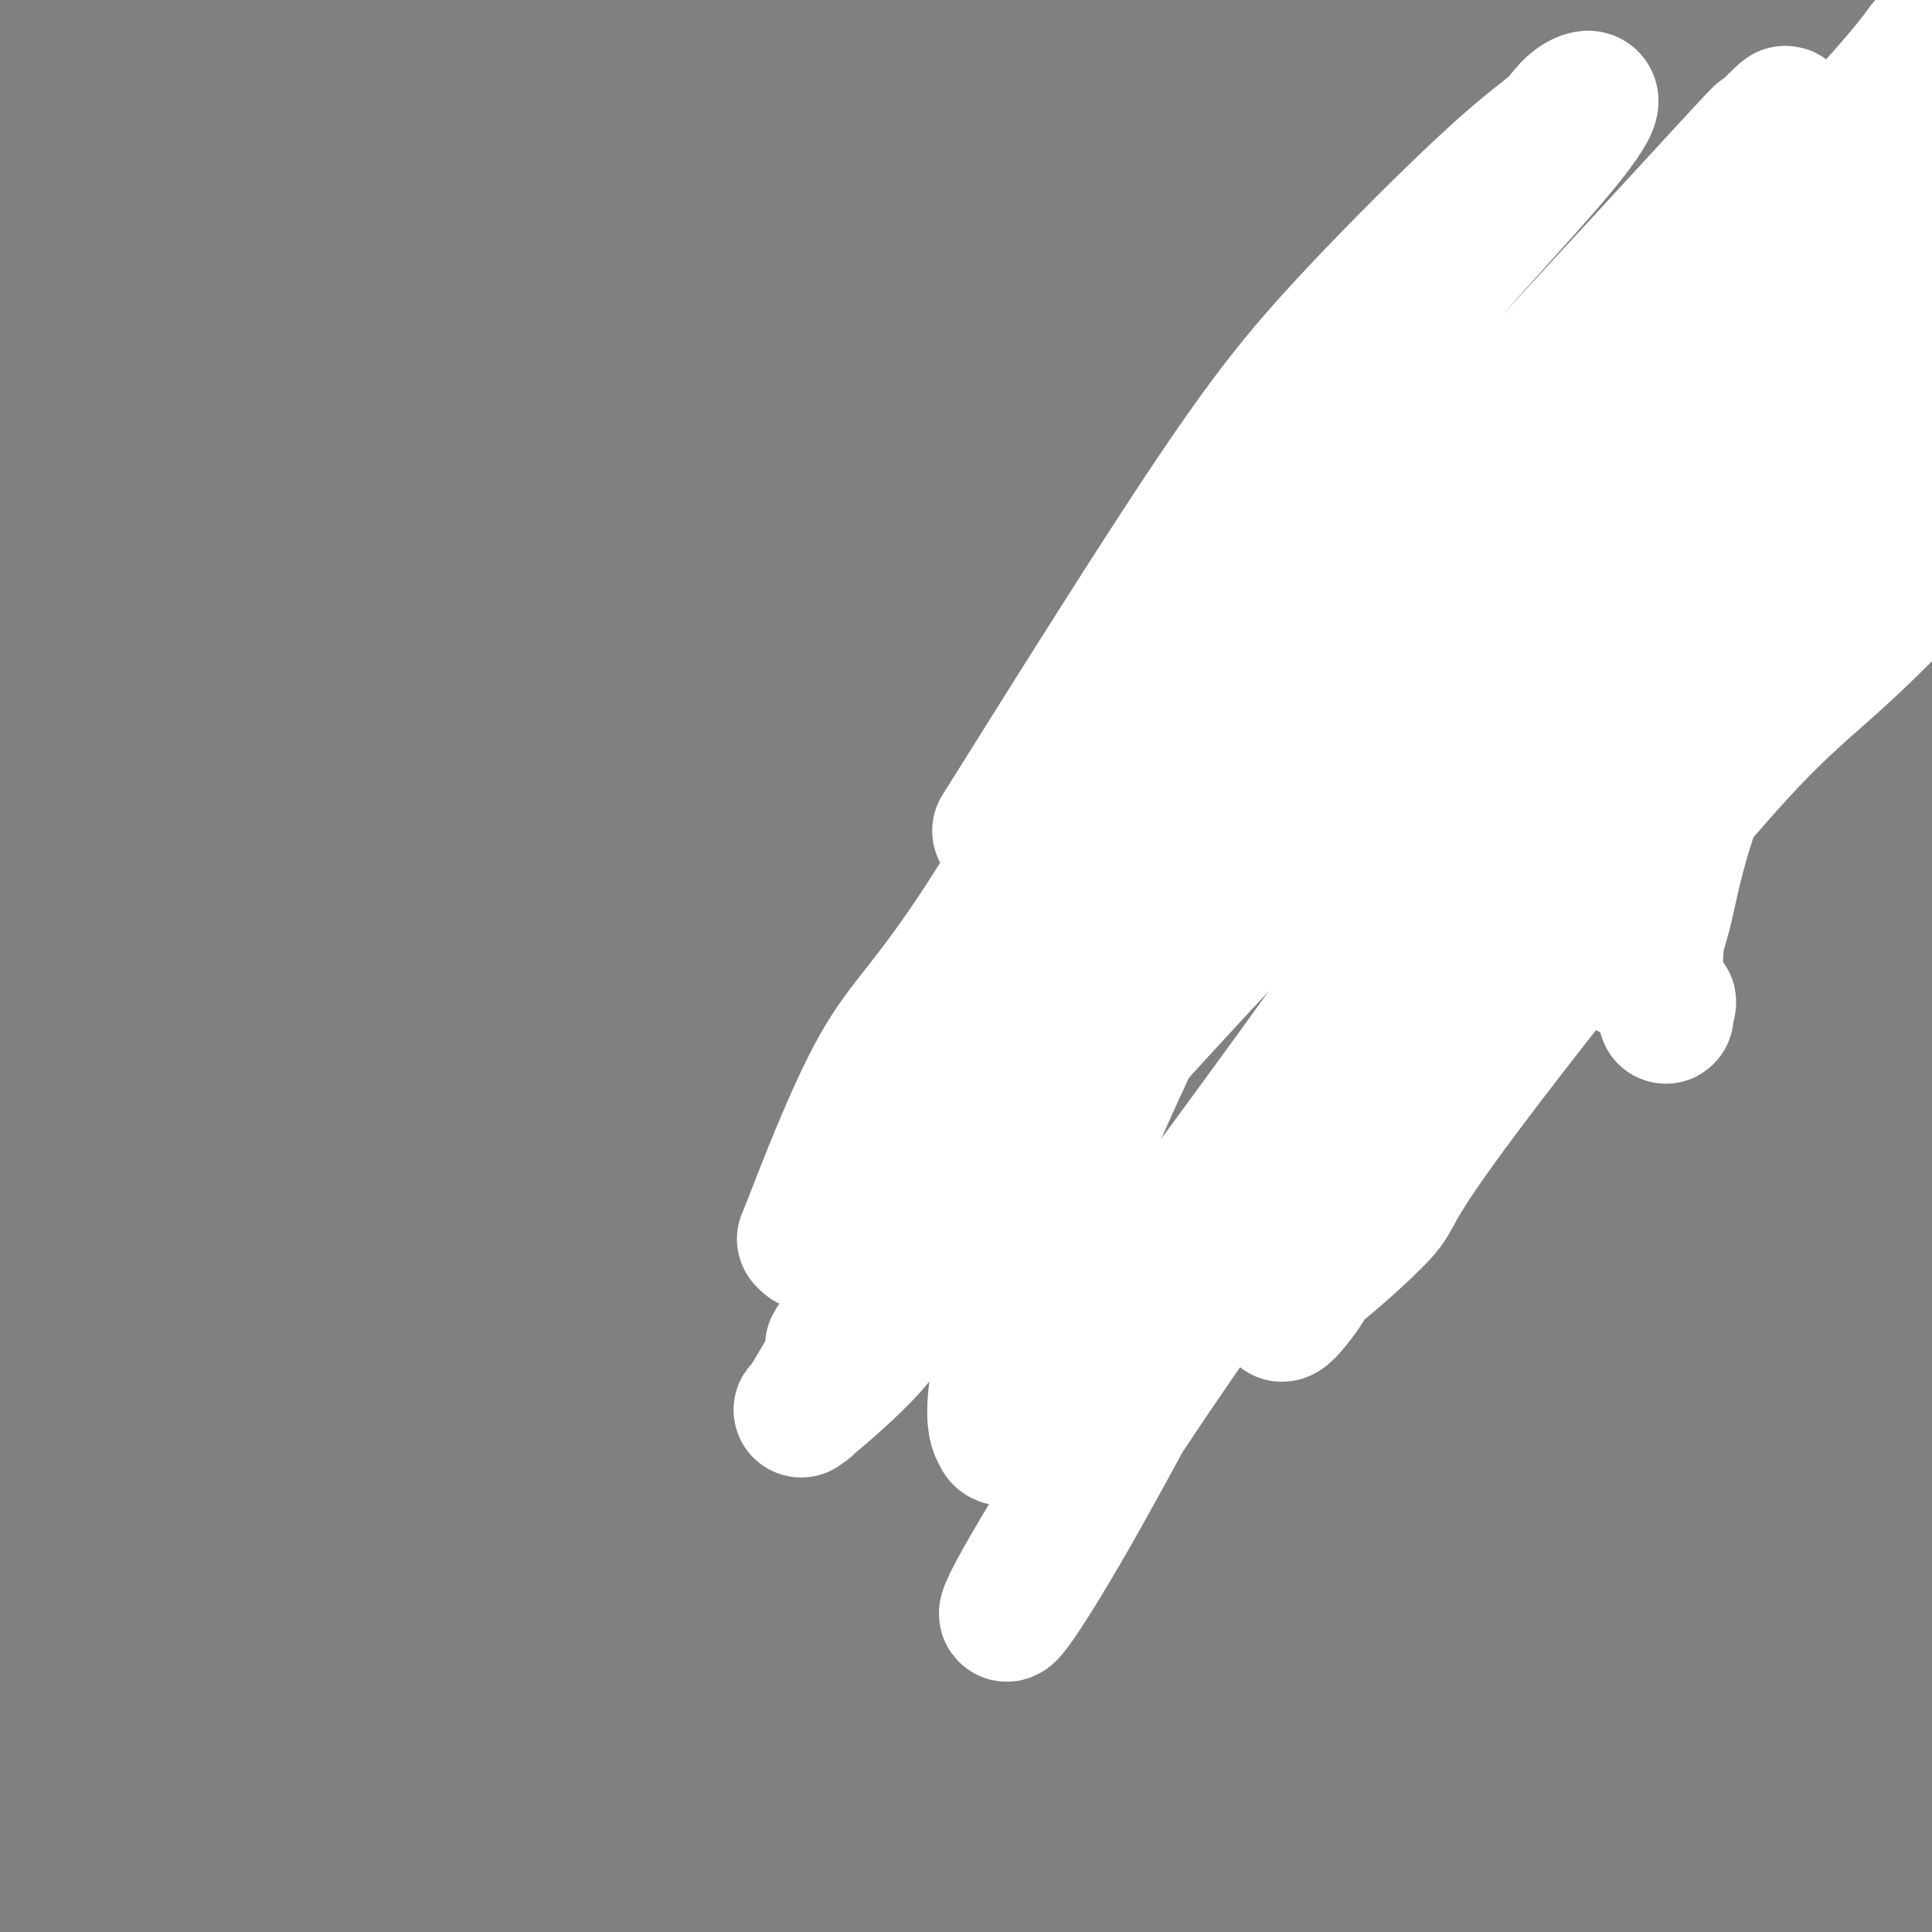 <svg viewBox='0 0 400 400' version='1.1' xmlns='http://www.w3.org/2000/svg' xmlns:xlink='http://www.w3.org/1999/xlink'><rect x="0" y="0" width="400" height="400" fill="#808080" stroke="none"/><g fill='none' stroke='#000000' stroke-width='4' stroke-linecap='round' stroke-linejoin='round'><path d='M216,171c1.749,0.030 3.498,0.061 5,0c1.502,-0.061 2.758,-0.212 4,0c1.242,0.212 2.472,0.789 3,1c0.528,0.211 0.355,0.057 1,0c0.645,-0.057 2.109,-0.015 4,0c1.891,0.015 4.209,0.005 7,0c2.791,-0.005 6.056,-0.005 8,0c1.944,0.005 2.569,0.016 5,0c2.431,-0.016 6.670,-0.057 9,0c2.330,0.057 2.751,0.212 5,0c2.249,-0.212 6.326,-0.793 10,-1c3.674,-0.207 6.945,-0.042 9,0c2.055,0.042 2.895,-0.041 5,0c2.105,0.041 5.475,0.204 9,0c3.525,-0.204 7.204,-0.776 9,-1c1.796,-0.224 1.710,-0.101 4,0c2.290,0.101 6.957,0.181 9,0c2.043,-0.181 1.461,-0.623 3,-1c1.539,-0.377 5.199,-0.690 8,-1c2.801,-0.310 4.745,-0.619 6,-1c1.255,-0.381 1.822,-0.834 3,-1c1.178,-0.166 2.967,-0.044 4,0c1.033,0.044 1.309,0.012 2,0c0.691,-0.012 1.797,-0.003 3,0c1.203,0.003 2.505,0.001 3,0c0.495,-0.001 0.184,-0.000 0,0c-0.184,0.000 -0.242,0.000 0,0c0.242,-0.000 0.783,-0.000 1,0c0.217,0.000 0.108,0.000 0,0'/><path d='M355,166c9.167,-0.833 4.583,-0.417 0,0'/><path d='M322,83c1.934,0.032 3.868,0.064 5,0c1.132,-0.064 1.462,-0.225 2,0c0.538,0.225 1.284,0.835 2,1c0.716,0.165 1.402,-0.115 2,0c0.598,0.115 1.107,0.626 2,1c0.893,0.374 2.169,0.612 3,1c0.831,0.388 1.218,0.925 2,1c0.782,0.075 1.958,-0.313 3,0c1.042,0.313 1.951,1.326 3,2c1.049,0.674 2.239,1.010 3,1c0.761,-0.010 1.093,-0.367 2,0c0.907,0.367 2.390,1.459 3,2c0.610,0.541 0.348,0.530 1,1c0.652,0.470 2.217,1.421 3,2c0.783,0.579 0.784,0.788 1,1c0.216,0.212 0.646,0.428 1,1c0.354,0.572 0.630,1.501 1,2c0.370,0.499 0.833,0.570 1,1c0.167,0.430 0.038,1.219 0,2c-0.038,0.781 0.015,1.552 0,2c-0.015,0.448 -0.098,0.571 0,1c0.098,0.429 0.377,1.162 0,2c-0.377,0.838 -1.410,1.781 -2,2c-0.590,0.219 -0.736,-0.287 -1,0c-0.264,0.287 -0.647,1.368 -1,2c-0.353,0.632 -0.677,0.816 -1,1'/><path d='M357,112c-1.184,0.931 -1.646,0.757 -2,1c-0.354,0.243 -0.602,0.901 -1,1c-0.398,0.099 -0.947,-0.362 -2,0c-1.053,0.362 -2.609,1.546 -3,2c-0.391,0.454 0.383,0.178 0,0c-0.383,-0.178 -1.922,-0.258 -3,0c-1.078,0.258 -1.693,0.855 -2,1c-0.307,0.145 -0.305,-0.161 -1,0c-0.695,0.161 -2.088,0.789 -3,1c-0.912,0.211 -1.343,0.005 -2,0c-0.657,-0.005 -1.539,0.191 -2,0c-0.461,-0.191 -0.502,-0.768 -1,-1c-0.498,-0.232 -1.454,-0.119 -2,0c-0.546,0.119 -0.682,0.242 -1,0c-0.318,-0.242 -0.817,-0.851 -1,-1c-0.183,-0.149 -0.049,0.160 0,0c0.049,-0.160 0.013,-0.790 0,-1c-0.013,-0.210 -0.004,-0.001 0,0c0.004,0.001 0.001,-0.206 0,0c-0.001,0.206 -0.000,0.825 0,1c0.000,0.175 0.000,-0.093 0,0c-0.000,0.093 -0.000,0.546 0,1'/><path d='M331,117c-1.395,-0.219 -0.381,-0.266 0,0c0.381,0.266 0.130,0.845 0,1c-0.130,0.155 -0.138,-0.114 0,0c0.138,0.114 0.423,0.612 1,1c0.577,0.388 1.445,0.667 2,1c0.555,0.333 0.797,0.719 1,1c0.203,0.281 0.365,0.456 1,1c0.635,0.544 1.741,1.458 2,2c0.259,0.542 -0.330,0.714 0,1c0.330,0.286 1.580,0.688 2,1c0.420,0.312 0.012,0.535 0,1c-0.012,0.465 0.373,1.172 1,2c0.627,0.828 1.495,1.778 2,2c0.505,0.222 0.646,-0.284 1,0c0.354,0.284 0.922,1.357 1,2c0.078,0.643 -0.334,0.855 0,1c0.334,0.145 1.413,0.224 2,1c0.587,0.776 0.682,2.248 1,3c0.318,0.752 0.857,0.783 1,1c0.143,0.217 -0.112,0.619 0,1c0.112,0.381 0.590,0.741 1,1c0.410,0.259 0.750,0.418 1,1c0.250,0.582 0.409,1.588 1,2c0.591,0.412 1.612,0.230 2,1c0.388,0.770 0.142,2.491 0,3c-0.142,0.509 -0.179,-0.196 0,0c0.179,0.196 0.573,1.293 1,2c0.427,0.707 0.888,1.025 1,1c0.112,-0.025 -0.124,-0.391 0,0c0.124,0.391 0.607,1.540 1,2c0.393,0.460 0.697,0.230 1,0'/><path d='M358,153c4.177,5.730 1.119,2.056 0,1c-1.119,-1.056 -0.300,0.506 0,1c0.300,0.494 0.080,-0.079 0,0c-0.080,0.079 -0.022,0.810 0,1c0.022,0.190 0.006,-0.160 0,0c-0.006,0.160 -0.002,0.832 0,1c0.002,0.168 0.000,-0.166 0,0c-0.000,0.166 -0.000,0.833 0,1c0.000,0.167 0.000,-0.166 0,0c-0.000,0.166 -0.000,0.832 0,1c0.000,0.168 0.000,-0.161 0,0c-0.000,0.161 -0.000,0.814 0,1c0.000,0.186 0.001,-0.093 0,0c-0.001,0.093 -0.003,0.560 0,1c0.003,0.440 0.012,0.854 0,1c-0.012,0.146 -0.045,0.025 0,0c0.045,-0.025 0.167,0.045 0,0c-0.167,-0.045 -0.622,-0.204 -1,0c-0.378,0.204 -0.679,0.773 -1,1c-0.321,0.227 -0.660,0.114 -1,0'/><path d='M355,163c-0.700,0.377 -0.951,0.818 -1,1c-0.049,0.182 0.105,0.105 0,0c-0.105,-0.105 -0.470,-0.238 -1,0c-0.530,0.238 -1.227,0.848 -2,1c-0.773,0.152 -1.623,-0.156 -2,0c-0.377,0.156 -0.280,0.774 -1,1c-0.720,0.226 -2.255,0.061 -3,0c-0.745,-0.061 -0.700,-0.016 -1,0c-0.300,0.016 -0.945,0.005 -2,0c-1.055,-0.005 -2.518,-0.003 -4,0c-1.482,0.003 -2.982,0.009 -4,0c-1.018,-0.009 -1.555,-0.031 -3,0c-1.445,0.031 -3.800,0.117 -5,0c-1.200,-0.117 -1.247,-0.437 -3,0c-1.753,0.437 -5.212,1.633 -10,3c-4.788,1.367 -10.904,2.907 -15,4c-4.096,1.093 -6.170,1.741 -7,2c-0.830,0.259 -0.415,0.130 0,0'/></g>
<g fill='none' stroke='#FFFFFF' stroke-width='28' stroke-linecap='round' stroke-linejoin='round'><path d='M207,172c16.237,-25.916 32.474,-51.833 44,-69c11.526,-17.167 18.342,-25.586 28,-36c9.658,-10.414 22.159,-22.825 30,-30c7.841,-7.175 11.024,-9.115 13,-11c1.976,-1.885 2.747,-3.714 5,-5c2.253,-1.286 5.988,-2.030 -6,12c-11.988,14.030 -39.701,42.832 -63,74c-23.299,31.168 -42.186,64.702 -54,83c-11.814,18.298 -16.554,21.360 -22,31c-5.446,9.640 -11.597,25.858 -14,32c-2.403,6.142 -1.057,2.207 -1,3c0.057,0.793 -1.176,6.312 15,-14c16.176,-20.312 49.762,-66.457 68,-90c18.238,-23.543 21.127,-24.484 40,-44c18.873,-19.516 53.731,-57.608 67,-72c13.269,-14.392 4.950,-5.084 6,-6c1.050,-0.916 11.470,-12.055 4,-3c-7.470,9.055 -32.830,38.305 -47,55c-14.170,16.695 -17.149,20.837 -31,39c-13.851,18.163 -38.573,50.349 -55,72c-16.427,21.651 -24.558,32.769 -27,37c-2.442,4.231 0.804,1.576 -2,6c-2.804,4.424 -11.659,15.926 0,2c11.659,-13.926 43.833,-53.279 60,-75c16.167,-21.721 16.329,-25.808 36,-48c19.671,-22.192 58.853,-62.489 78,-83c19.147,-20.511 18.261,-21.237 20,-23c1.739,-1.763 6.104,-4.562 11,-9c4.896,-4.438 10.323,-10.515 0,1c-10.323,11.515 -36.396,40.623 -64,69c-27.604,28.377 -56.740,56.025 -82,85c-25.260,28.975 -46.646,59.279 -57,75c-10.354,15.721 -9.677,16.861 -9,18'/><path d='M198,248c-1.534,3.291 -0.868,2.519 -5,8c-4.132,5.481 -13.060,17.215 1,0c14.060,-17.215 51.110,-63.377 71,-88c19.890,-24.623 22.620,-27.705 45,-52c22.380,-24.295 64.408,-69.801 91,-95c26.592,-25.199 37.746,-30.091 44,-34c6.254,-3.909 7.607,-6.833 2,0c-5.607,6.833 -18.176,23.425 -43,53c-24.824,29.575 -61.904,72.133 -80,96c-18.096,23.867 -17.208,29.042 -33,53c-15.792,23.958 -48.263,66.697 -61,85c-12.737,18.303 -5.741,12.169 -7,16c-1.259,3.831 -10.775,17.626 -3,6c7.775,-11.626 32.841,-48.675 48,-71c15.159,-22.325 20.413,-29.928 46,-63c25.587,-33.072 71.508,-91.614 96,-122c24.492,-30.386 27.556,-32.616 35,-39c7.444,-6.384 19.269,-16.922 17,-13c-2.269,3.922 -18.631,22.304 -29,35c-10.369,12.696 -14.745,19.706 -38,48c-23.255,28.294 -65.390,77.871 -88,104c-22.610,26.129 -25.696,28.809 -38,51c-12.304,22.191 -33.826,63.894 -47,87c-13.174,23.106 -17.998,27.616 -9,12c8.998,-15.616 31.820,-51.357 65,-95c33.180,-43.643 76.720,-95.186 101,-124c24.280,-28.814 29.302,-34.899 42,-47c12.698,-12.101 33.073,-30.220 43,-39c9.927,-8.780 9.408,-8.223 4,-2c-5.408,6.223 -15.704,18.111 -26,30'/><path d='M442,48c-21.744,23.731 -63.105,68.058 -83,92c-19.895,23.942 -18.324,27.500 -32,47c-13.676,19.500 -42.599,54.941 -53,69c-10.401,14.059 -2.281,6.735 -3,9c-0.719,2.265 -10.276,14.118 -3,1c7.276,-13.118 31.386,-51.206 46,-72c14.614,-20.794 19.731,-24.293 40,-46c20.269,-21.707 55.689,-61.623 74,-81c18.311,-19.377 19.513,-18.214 22,-20c2.487,-1.786 6.259,-6.520 11,-10c4.741,-3.480 10.449,-5.707 -3,12c-13.449,17.707 -46.057,55.347 -64,74c-17.943,18.653 -21.223,18.319 -37,36c-15.777,17.681 -44.053,53.378 -57,71c-12.947,17.622 -10.567,17.169 -14,21c-3.433,3.831 -12.679,11.945 -17,15c-4.321,3.055 -3.717,1.049 -4,-2c-0.283,-3.049 -1.453,-7.142 10,-26c11.453,-18.858 35.528,-52.480 48,-70c12.472,-17.520 13.342,-18.938 20,-27c6.658,-8.062 19.104,-22.768 26,-31c6.896,-8.232 8.244,-9.990 9,-11c0.756,-1.010 0.921,-1.273 1,-1c0.079,0.273 0.070,1.080 0,4c-0.070,2.920 -0.203,7.952 -5,18c-4.797,10.048 -14.259,25.112 -20,38c-5.741,12.888 -7.762,23.600 -9,29c-1.238,5.400 -1.693,5.489 -2,8c-0.307,2.511 -0.467,7.445 0,10c0.467,2.555 1.562,2.730 2,3c0.438,0.270 0.219,0.635 0,1'/><path d='M345,209c-0.072,3.149 -0.252,0.020 0,-1c0.252,-1.020 0.937,0.068 0,-1c-0.937,-1.068 -3.497,-4.290 -10,-7c-6.503,-2.710 -16.949,-4.906 -23,-6c-6.051,-1.094 -7.705,-1.085 -13,-2c-5.295,-0.915 -14.229,-2.756 -22,-5c-7.771,-2.244 -14.379,-4.893 -18,-6c-3.621,-1.107 -4.253,-0.671 -6,-2c-1.747,-1.329 -4.607,-4.423 -6,-6c-1.393,-1.577 -1.320,-1.638 -2,-2c-0.680,-0.362 -2.113,-1.024 0,-3c2.113,-1.976 7.773,-5.266 11,-7c3.227,-1.734 4.020,-1.911 12,-3c7.980,-1.089 23.147,-3.090 31,-4c7.853,-0.910 8.394,-0.728 19,-3c10.606,-2.272 31.279,-6.996 41,-9c9.721,-2.004 8.492,-1.287 8,-1c-0.492,0.287 -0.246,0.143 0,0'/><path d='M284,138c-3.467,4.248 -6.934,8.496 -10,12c-3.066,3.504 -5.730,6.263 -9,11c-3.270,4.737 -7.147,11.452 -10,16c-2.853,4.548 -4.682,6.930 -9,15c-4.318,8.070 -11.125,21.830 -17,35c-5.875,13.170 -10.818,25.752 -14,33c-3.182,7.248 -4.602,9.161 -6,14c-1.398,4.839 -2.773,12.603 -3,17c-0.227,4.397 0.696,5.427 1,6c0.304,0.573 -0.011,0.688 2,1c2.011,0.312 6.346,0.819 15,-7c8.654,-7.819 21.626,-23.966 29,-33c7.374,-9.034 9.149,-10.955 18,-22c8.851,-11.045 24.779,-31.214 33,-42c8.221,-10.786 8.737,-12.190 16,-21c7.263,-8.810 21.273,-25.026 34,-39c12.727,-13.974 24.170,-25.704 30,-32c5.830,-6.296 6.046,-7.157 11,-13c4.954,-5.843 14.646,-16.668 19,-22c4.354,-5.332 3.370,-5.171 4,-7c0.630,-1.829 2.873,-5.649 4,-7c1.127,-1.351 1.138,-0.233 1,-1c-0.138,-0.767 -0.426,-3.418 -7,-1c-6.574,2.418 -19.433,9.907 -26,14c-6.567,4.093 -6.842,4.792 -15,10c-8.158,5.208 -24.201,14.925 -39,27c-14.799,12.075 -28.356,26.507 -37,35c-8.644,8.493 -12.377,11.046 -21,19c-8.623,7.954 -22.136,21.307 -35,35c-12.864,13.693 -25.079,27.725 -32,36c-6.921,8.275 -8.549,10.793 -13,17c-4.451,6.207 -11.726,16.104 -19,26'/><path d='M179,270c-10.672,13.387 -5.353,7.355 -5,8c0.353,0.645 -4.260,7.966 -6,11c-1.740,3.034 -0.606,1.782 -1,2c-0.394,0.218 -2.316,1.907 0,0c2.316,-1.907 8.871,-7.411 13,-12c4.129,-4.589 5.831,-8.263 12,-16c6.169,-7.737 16.806,-19.536 29,-33c12.194,-13.464 25.947,-28.593 34,-37c8.053,-8.407 10.406,-10.092 19,-18c8.594,-7.908 23.427,-22.038 40,-36c16.573,-13.962 34.884,-27.755 44,-35c9.116,-7.245 9.035,-7.943 19,-16c9.965,-8.057 29.977,-23.474 40,-31c10.023,-7.526 10.059,-7.162 17,-12c6.941,-4.838 20.787,-14.878 35,-25c14.213,-10.122 28.794,-20.326 36,-25c7.206,-4.674 7.036,-3.820 14,-8c6.964,-4.180 21.061,-13.396 28,-18c6.939,-4.604 6.721,-4.597 11,-7c4.279,-2.403 13.055,-7.217 18,-10c4.945,-2.783 6.060,-3.535 7,-4c0.940,-0.465 1.706,-0.645 2,-1c0.294,-0.355 0.115,-0.887 0,-1c-0.115,-0.113 -0.165,0.192 -4,3c-3.835,2.808 -11.455,8.119 -16,11c-4.545,2.881 -6.016,3.333 -11,6c-4.984,2.667 -13.480,7.550 -22,13c-8.520,5.450 -17.063,11.467 -22,15c-4.937,3.533 -6.268,4.581 -14,10c-7.732,5.419 -21.866,15.210 -36,25'/><path d='M460,29c-28.018,20.908 -35.563,31.678 -42,38c-6.437,6.322 -11.766,8.197 -25,21c-13.234,12.803 -34.372,36.535 -48,51c-13.628,14.465 -19.746,19.664 -27,30c-7.254,10.336 -15.644,25.810 -19,32c-3.356,6.190 -1.678,3.095 0,0'/></g>
</svg>